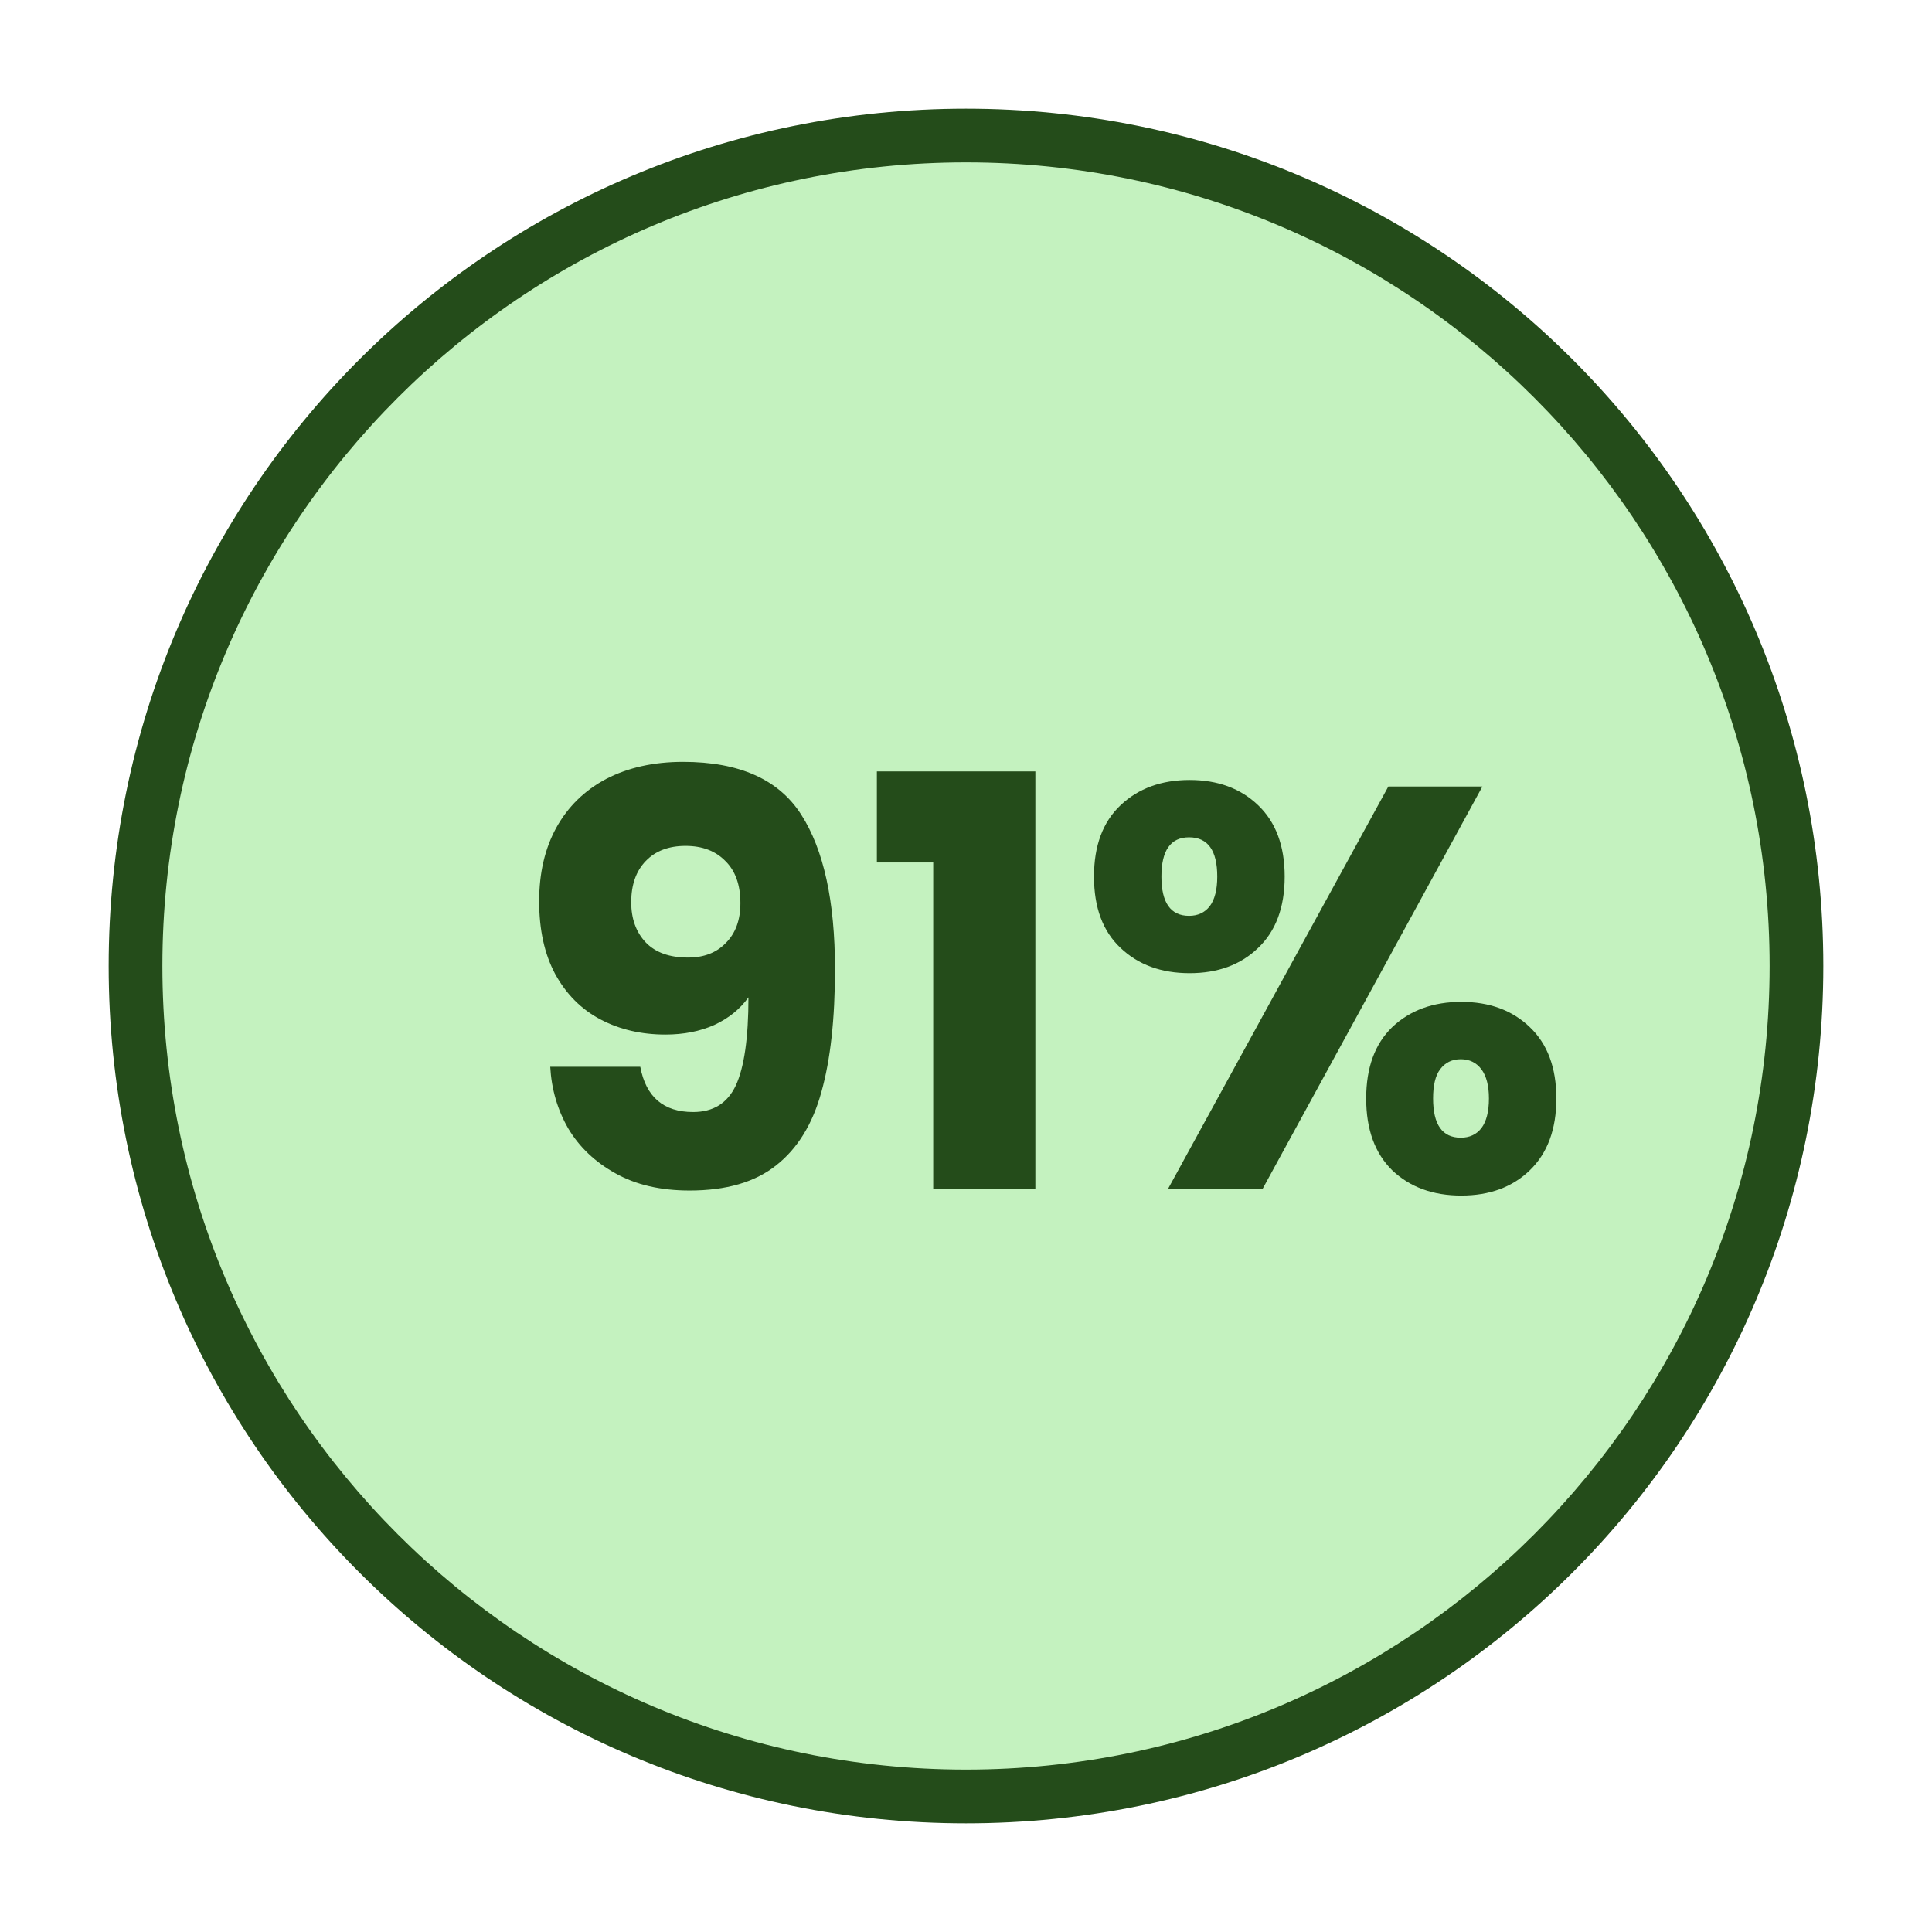 <svg xmlns="http://www.w3.org/2000/svg" xmlns:xlink="http://www.w3.org/1999/xlink" width="80" zoomAndPan="magnify" viewBox="0 0 60 60" height="80" preserveAspectRatio="xMidYMid meet" version="1.2"><defs><clipPath id="0efdfc0dca"><path d="M 3.375 3.375 L 56.625 3.375 L 56.625 56.625 L 3.375 56.625 Z M 3.375 3.375 "/></clipPath><clipPath id="994d7aff75"><path d="M 5.043 5.043 L 54.957 5.043 L 54.957 54.957 L 5.043 54.957 Z M 5.043 5.043 "/></clipPath><clipPath id="30c3f679b1"><path d="M 30 5.043 C 16.215 5.043 5.043 16.215 5.043 30 C 5.043 43.785 16.215 54.957 30 54.957 C 43.785 54.957 54.957 43.785 54.957 30 C 54.957 16.215 43.785 5.043 30 5.043 Z M 30 5.043 "/></clipPath></defs><g id="beeeb46a89"><rect x="0" width="60" y="0" height="60" style="fill:#ffffff;fill-opacity:1;stroke:none;"/><rect x="0" width="60" y="0" height="60" style="fill:#ffffff;fill-opacity:1;stroke:none;"/><g clip-rule="nonzero" clip-path="url(#0efdfc0dca)"><path style=" stroke:none;fill-rule:nonzero;fill:#244c1a;fill-opacity:1;" d="M 30 3.375 C 15.266 3.375 3.375 15.266 3.375 30 C 3.375 44.73 15.266 56.625 30 56.625 C 44.73 56.625 56.625 44.73 56.625 30 C 56.625 15.266 44.73 3.375 30 3.375 Z M 30 54.258 C 16.629 54.258 5.742 43.371 5.742 30 C 5.742 16.629 16.629 5.742 30 5.742 C 43.371 5.742 54.258 16.629 54.258 30 C 54.258 43.371 43.371 54.258 30 54.258 Z M 30 54.258 "/></g><g clip-rule="nonzero" clip-path="url(#994d7aff75)"><g clip-rule="nonzero" clip-path="url(#30c3f679b1)"><path style=" stroke:none;fill-rule:nonzero;fill:#c4f2bf;fill-opacity:1;" d="M 5.043 5.043 L 54.957 5.043 L 54.957 54.957 L 5.043 54.957 Z M 5.043 5.043 "/></g></g><g style="fill:#244c1a;fill-opacity:1;"><g transform="translate(15.822, 36.926)"><path style="stroke:none" d="M 4.062 -3.797 C 4.238 -2.859 4.785 -2.391 5.703 -2.391 C 6.328 -2.391 6.77 -2.664 7.031 -3.219 C 7.289 -3.781 7.422 -4.691 7.422 -5.953 C 7.16 -5.586 6.805 -5.301 6.359 -5.094 C 5.91 -4.895 5.406 -4.797 4.844 -4.797 C 4.094 -4.797 3.422 -4.953 2.828 -5.266 C 2.234 -5.578 1.766 -6.047 1.422 -6.672 C 1.086 -7.297 0.922 -8.051 0.922 -8.938 C 0.922 -9.812 1.098 -10.57 1.453 -11.219 C 1.816 -11.875 2.332 -12.379 3 -12.734 C 3.676 -13.086 4.473 -13.266 5.391 -13.266 C 7.141 -13.266 8.363 -12.719 9.062 -11.625 C 9.758 -10.539 10.109 -8.941 10.109 -6.828 C 10.109 -5.285 9.969 -4.016 9.688 -3.016 C 9.414 -2.016 8.945 -1.254 8.281 -0.734 C 7.625 -0.211 6.727 0.047 5.594 0.047 C 4.695 0.047 3.93 -0.129 3.297 -0.484 C 2.66 -0.836 2.172 -1.301 1.828 -1.875 C 1.492 -2.457 1.305 -3.098 1.266 -3.797 Z M 5.547 -7.188 C 6.035 -7.188 6.426 -7.336 6.719 -7.641 C 7.02 -7.941 7.172 -8.352 7.172 -8.875 C 7.172 -9.445 7.016 -9.883 6.703 -10.188 C 6.398 -10.5 5.988 -10.656 5.469 -10.656 C 4.945 -10.656 4.535 -10.5 4.234 -10.188 C 3.93 -9.875 3.781 -9.445 3.781 -8.906 C 3.781 -8.395 3.93 -7.977 4.234 -7.656 C 4.535 -7.344 4.973 -7.188 5.547 -7.188 Z M 5.547 -7.188 "/></g></g><g style="fill:#244c1a;fill-opacity:1;"><g transform="translate(26.748, 36.926)"><path style="stroke:none" d="M 0.484 -10.141 L 0.484 -12.969 L 5.406 -12.969 L 5.406 0 L 2.234 0 L 2.234 -10.141 Z M 0.484 -10.141 "/></g></g><g style="fill:#244c1a;fill-opacity:1;"><g transform="translate(33.428, 36.926)"><path style="stroke:none" d="M 0.547 -9.703 C 0.547 -10.66 0.82 -11.398 1.375 -11.922 C 1.926 -12.441 2.641 -12.703 3.516 -12.703 C 4.391 -12.703 5.098 -12.441 5.641 -11.922 C 6.191 -11.398 6.469 -10.66 6.469 -9.703 C 6.469 -8.742 6.191 -8.004 5.641 -7.484 C 5.098 -6.961 4.391 -6.703 3.516 -6.703 C 2.641 -6.703 1.926 -6.961 1.375 -7.484 C 0.82 -8.004 0.547 -8.742 0.547 -9.703 Z M 12.609 -12.5 L 5.781 0 L 2.844 0 L 9.688 -12.5 Z M 3.5 -10.922 C 2.926 -10.922 2.641 -10.516 2.641 -9.703 C 2.641 -8.891 2.926 -8.484 3.5 -8.484 C 3.77 -8.484 3.984 -8.582 4.141 -8.781 C 4.297 -8.988 4.375 -9.297 4.375 -9.703 C 4.375 -10.516 4.082 -10.922 3.5 -10.922 Z M 9 -2.812 C 9 -3.77 9.27 -4.508 9.812 -5.031 C 10.363 -5.551 11.078 -5.812 11.953 -5.812 C 12.828 -5.812 13.535 -5.551 14.078 -5.031 C 14.629 -4.508 14.906 -3.77 14.906 -2.812 C 14.906 -1.852 14.629 -1.109 14.078 -0.578 C 13.535 -0.055 12.828 0.203 11.953 0.203 C 11.078 0.203 10.363 -0.055 9.812 -0.578 C 9.27 -1.109 9 -1.852 9 -2.812 Z M 11.938 -4.031 C 11.664 -4.031 11.453 -3.926 11.297 -3.719 C 11.148 -3.52 11.078 -3.219 11.078 -2.812 C 11.078 -2 11.363 -1.594 11.938 -1.594 C 12.207 -1.594 12.422 -1.691 12.578 -1.891 C 12.734 -2.098 12.812 -2.406 12.812 -2.812 C 12.812 -3.207 12.734 -3.508 12.578 -3.719 C 12.422 -3.926 12.207 -4.031 11.938 -4.031 Z M 11.938 -4.031 "/></g></g></g></svg>